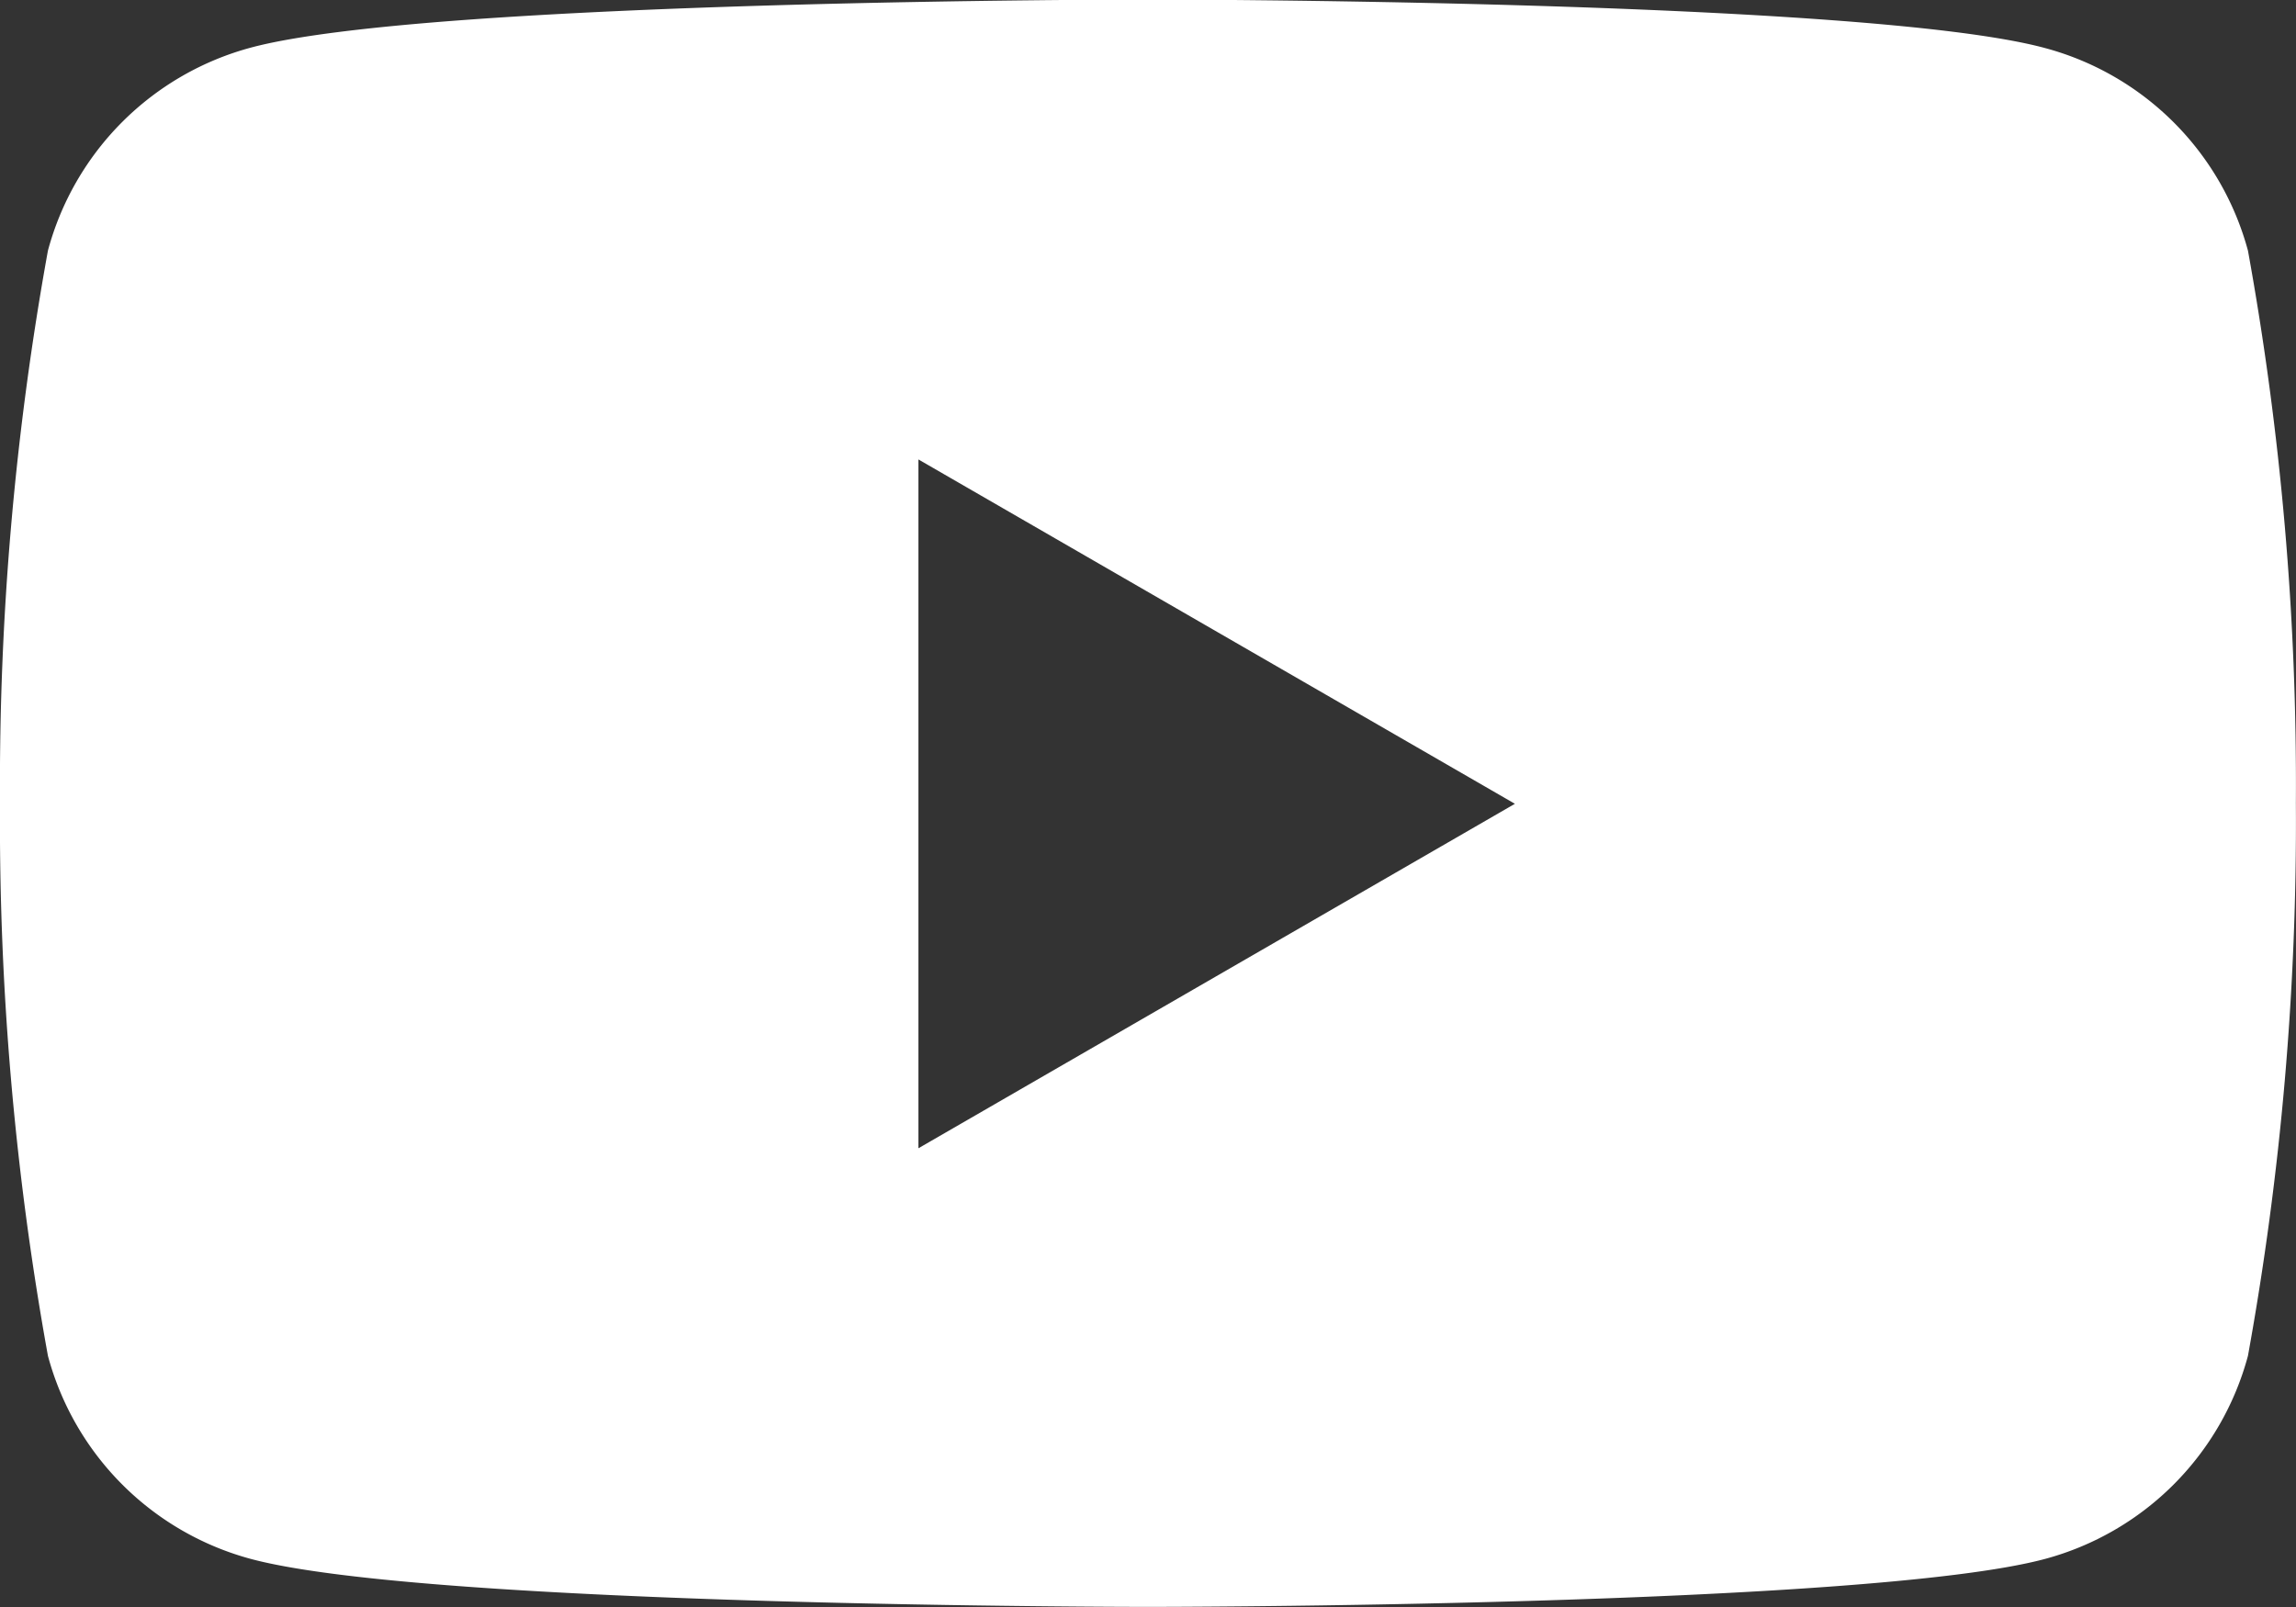 <?xml version="1.0" encoding="UTF-8"?>
<svg xmlns="http://www.w3.org/2000/svg" width="19.827" height="13.882" viewBox="0 0 19.827 13.882">
  <rect x="0" y="0" width="19.827" height="13.882" fill="#333333" stroke="none"/>
  <path id="social_YT" d="M1342.1,8.372a2.481,2.481,0,0,0-1.753-1.753C1338.8,6.2,1332.6,6.2,1332.6,6.2s-6.2,0-7.746.415a2.482,2.482,0,0,0-1.753,1.753,25.827,25.827,0,0,0-.414,4.773,25.83,25.83,0,0,0,.414,4.773,2.484,2.484,0,0,0,1.753,1.754c1.546.414,7.746.414,7.746.414s6.2,0,7.746-.414a2.484,2.484,0,0,0,1.753-1.754,25.823,25.823,0,0,0,.414-4.773,25.819,25.819,0,0,0-.414-4.773Zm-11.482,7.748V10.172l5.151,2.974-5.151,2.975Z" transform="translate(-1322.687 -6.204)" fill="#fff"></path>
</svg>
